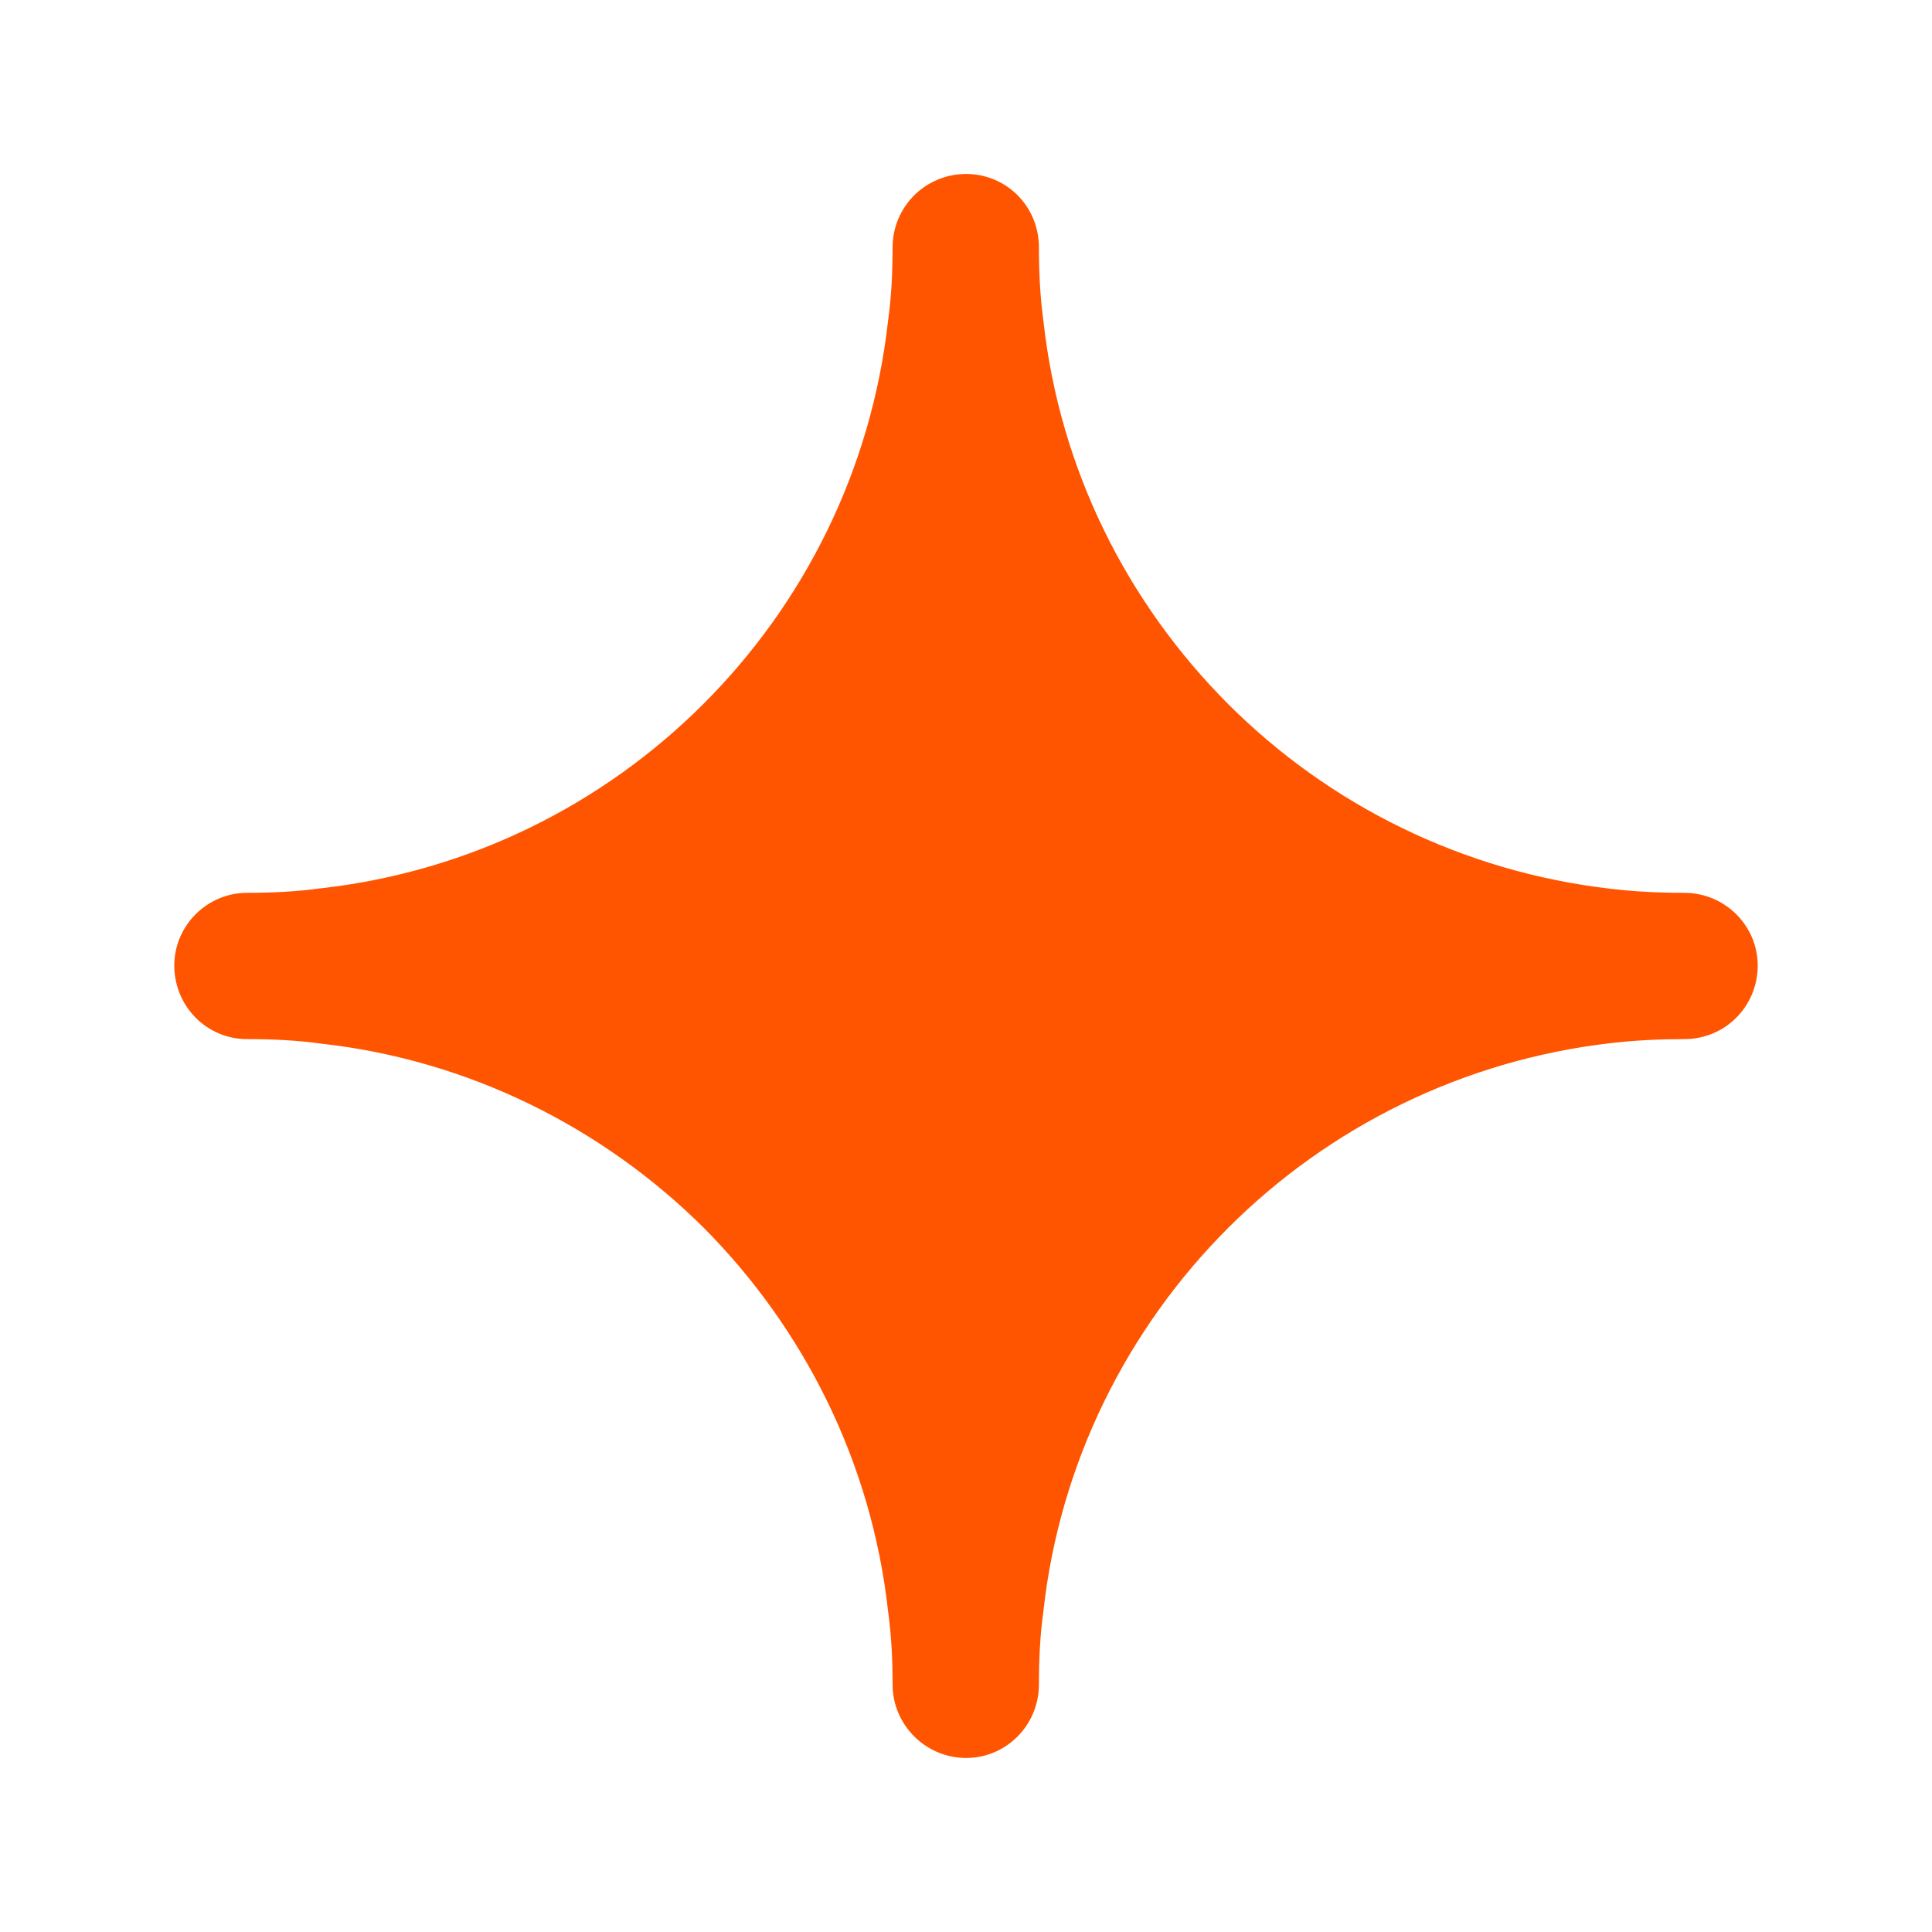<svg width="40" height="40" viewBox="0 0 40 40" fill="none" xmlns="http://www.w3.org/2000/svg">
<path d="M36.392 19.994V20.005C36.381 20.846 35.714 21.514 34.87 21.514C34.355 21.514 33.864 21.538 33.362 21.595C30.285 21.946 27.512 23.339 25.429 25.421C23.346 27.504 21.942 30.277 21.603 33.354C21.533 33.856 21.51 34.36 21.51 34.875C21.51 35.718 20.832 36.397 20.002 36.397C19.171 36.397 18.48 35.718 18.48 34.875C18.48 34.36 18.456 33.858 18.386 33.354C18.046 30.277 16.642 27.504 14.571 25.421C12.488 23.35 9.715 21.946 6.638 21.606C6.136 21.536 5.632 21.514 5.117 21.514C4.286 21.514 3.619 20.846 3.608 20.005V19.994C3.608 19.163 4.286 18.485 5.117 18.485C5.632 18.485 6.134 18.461 6.638 18.392C12.805 17.702 17.696 12.811 18.386 6.645C18.456 6.142 18.48 5.638 18.48 5.123C18.48 4.282 19.158 3.602 20.002 3.602C20.845 3.602 21.51 4.28 21.51 5.123C21.51 5.638 21.534 6.141 21.603 6.645C21.942 9.733 23.347 12.494 25.429 14.578C27.512 16.661 30.285 18.053 33.362 18.403C33.864 18.462 34.357 18.485 34.87 18.485C35.712 18.485 36.392 19.163 36.392 19.994Z" fill="#FF5500"/>
</svg>
